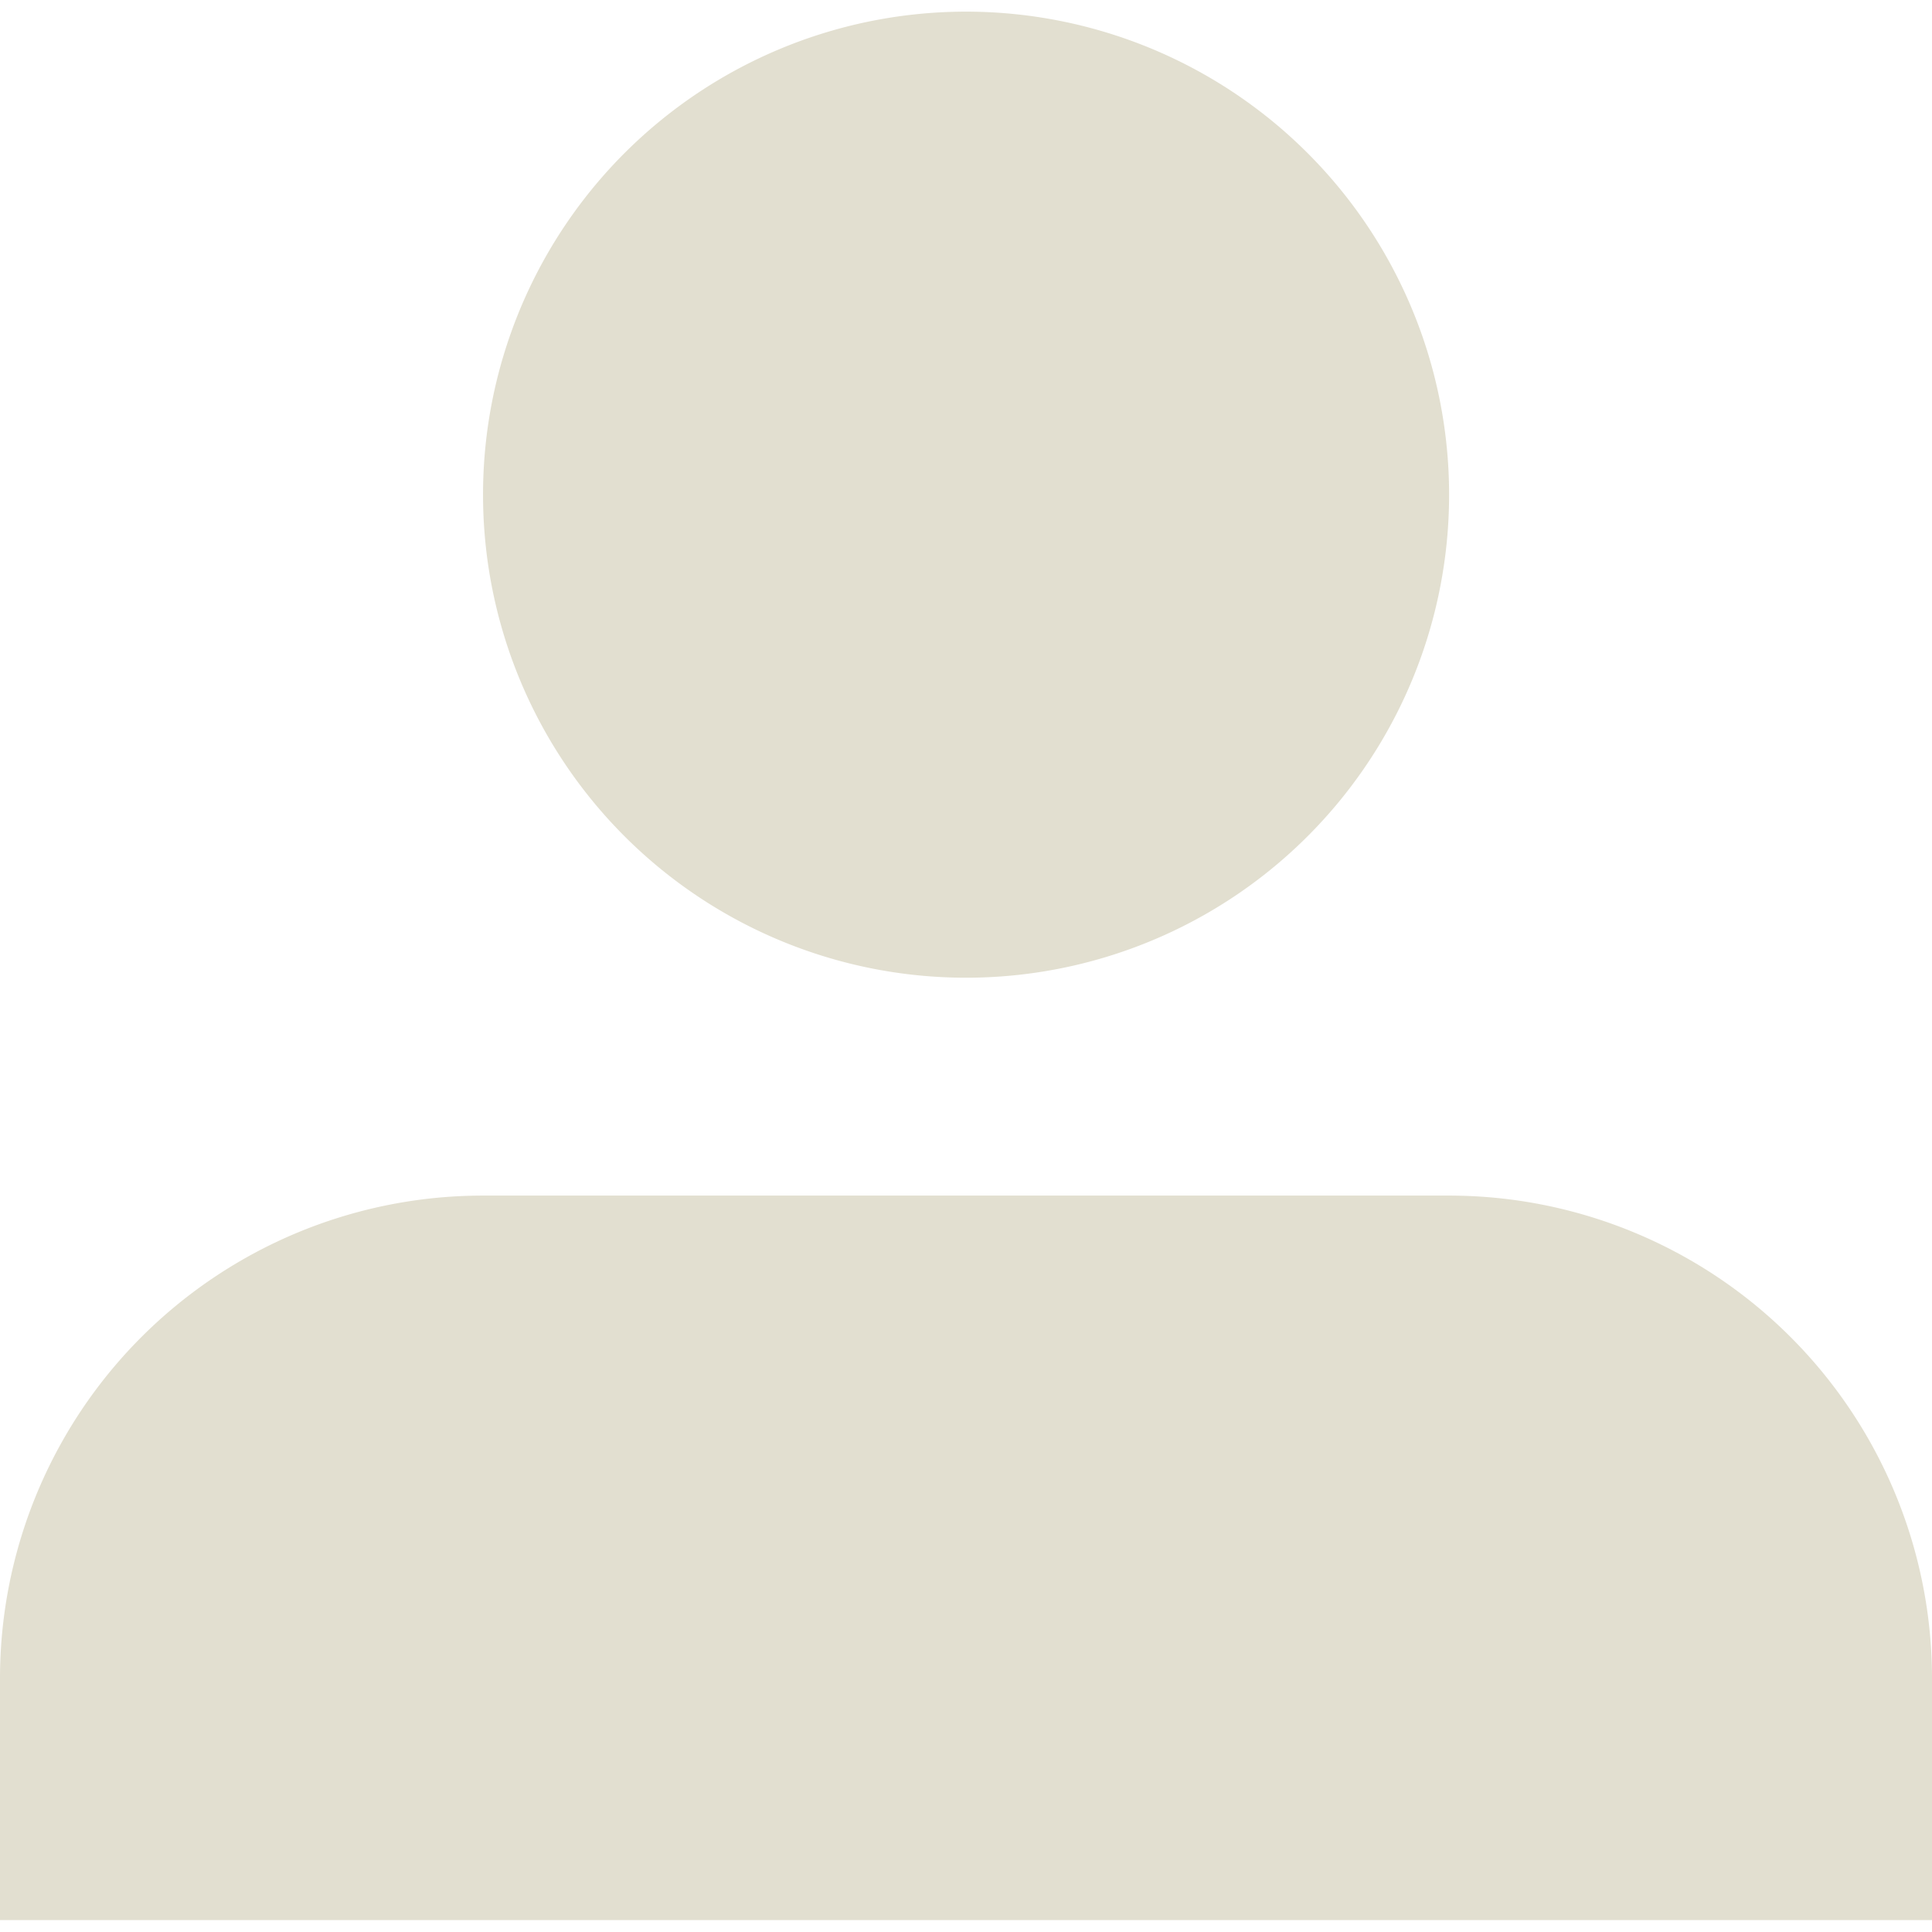 <svg id="SvgjsSvg1021" width="288" height="288" xmlns="http://www.w3.org/2000/svg" version="1.1" xmlns:xlink="http://www.w3.org/1999/xlink" xmlns:svgjs="http://svgjs.com/svgjs"><defs id="SvgjsDefs1022"></defs><g id="SvgjsG1023"><svg xmlns="http://www.w3.org/2000/svg" width="288" height="288" viewBox="0 0 14.179 14.006"><path fill="#e2dfd0" d="M0,14.005V12.233A3.544,3.544,0,0,1,3.545,8.688h7.089a3.544,3.544,0,0,1,3.545,3.545v1.772ZM3.545,3.545A3.545,3.545,0,1,1,7.089,7.089,3.545,3.545,0,0,1,3.545,3.545Z" class="color0C376A svgShape"></path></svg></g></svg>